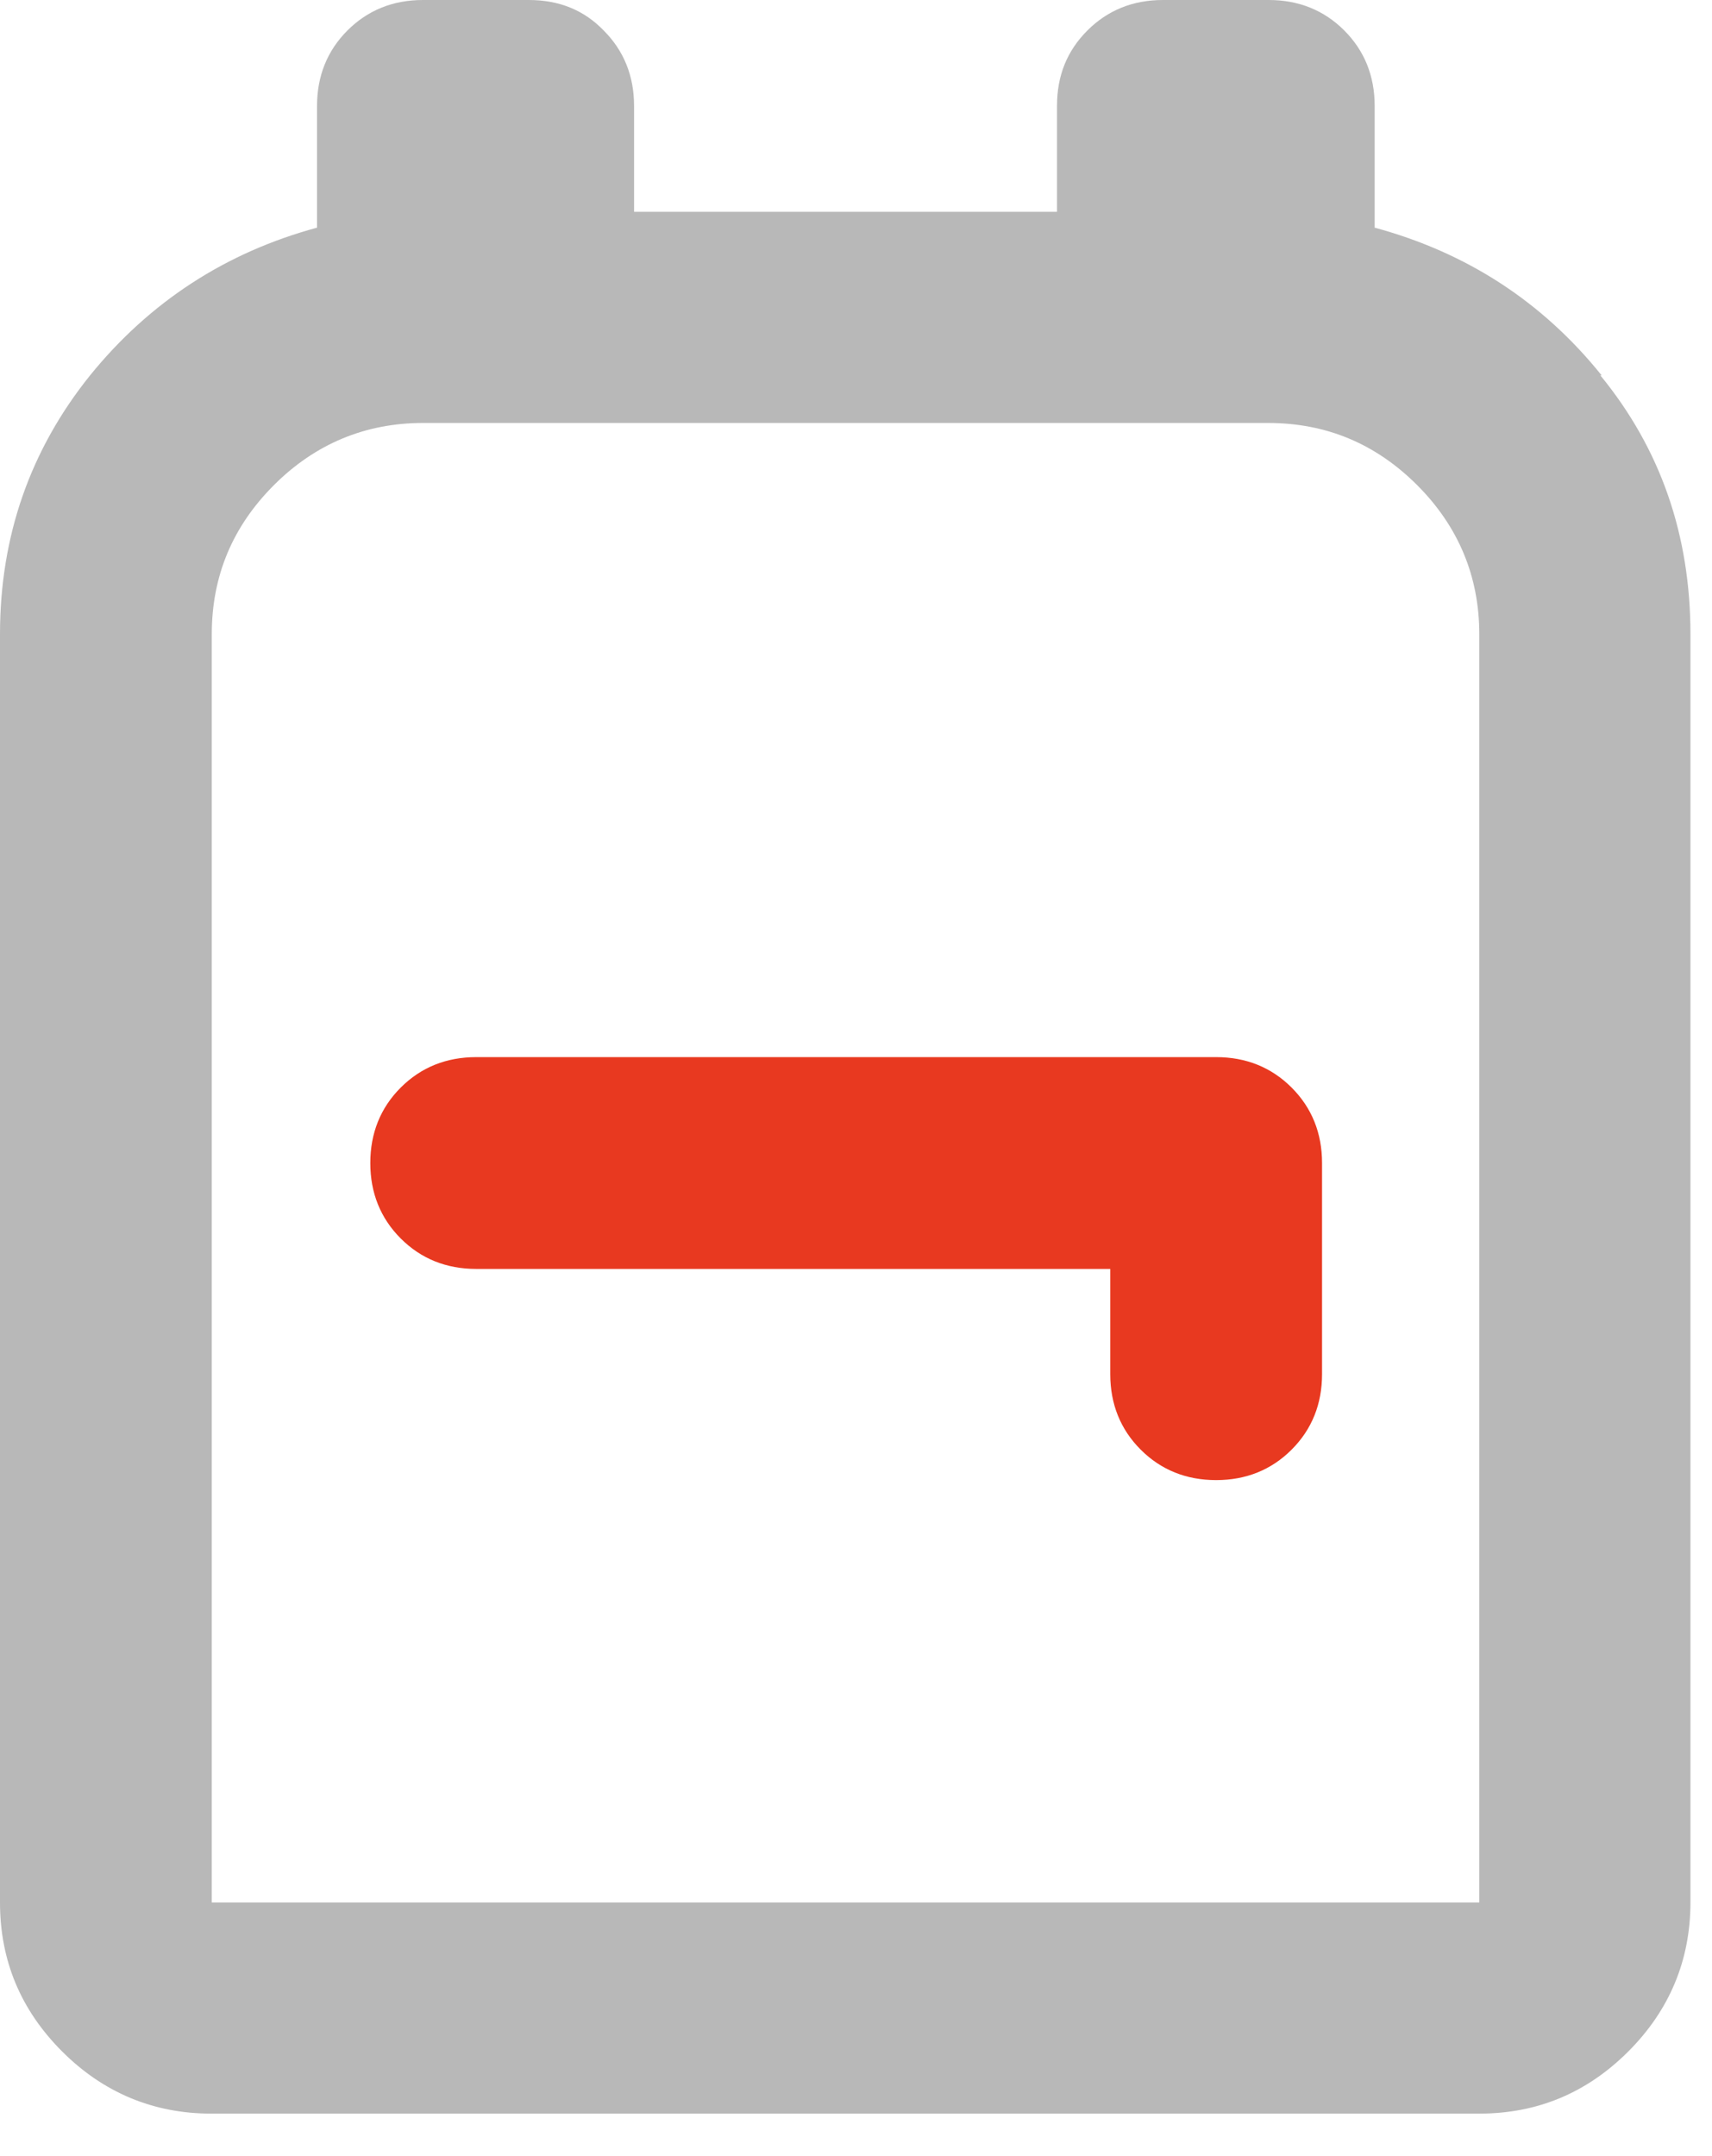 <svg width="27" height="34" viewBox="0 0 27 34" fill="none" xmlns="http://www.w3.org/2000/svg">
<g id="Group 1301">
<path id="Vector" d="M25.26 5.92C24.32 4.75 23.12 3.98 21.68 3.59V1.67C21.68 1.2 21.52 0.8 21.2 0.48C20.88 0.16 20.48 0 20.01 0H18.34C17.87 0 17.47 0.16 17.15 0.48C16.83 0.8 16.67 1.19 16.67 1.67V3.34H10V1.67C10 1.2 9.84 0.8 9.52 0.48C9.21 0.16 8.82 0 8.34 0H6.67C6.2 0 5.8 0.16 5.48 0.48C5.16 0.8 5 1.2 5 1.67V3.59C3.56 3.98 2.36 4.76 1.42 5.92C0.48 7.09 0 8.45 0 10V30C0 30.92 0.33 31.7 0.98 32.35C1.63 33 2.42 33.33 3.33 33.33H23.33C24.25 33.33 25.03 33 25.68 32.35C26.33 31.7 26.66 30.91 26.66 30V10C26.66 8.44 26.19 7.08 25.24 5.92H25.26ZM23.34 30H3.34V10C3.34 9.08 3.67 8.3 4.32 7.65C4.97 7 5.76 6.67 6.67 6.67H20C20.92 6.67 21.7 7 22.35 7.65C23 8.3 23.33 9.09 23.33 10V30H23.34Z" fill="#B8B8B8"/>
<path id="Vector_2" d="M17.51 20V21.67C17.51 22.14 17.67 22.54 17.99 22.86C18.31 23.18 18.71 23.34 19.18 23.34C19.65 23.34 20.05 23.18 20.37 22.86C20.69 22.54 20.85 22.14 20.85 21.67V18.34C20.85 17.87 20.69 17.47 20.37 17.15C20.05 16.83 19.65 16.67 19.18 16.67H7.51C7.04 16.67 6.64 16.83 6.32 17.15C6 17.47 5.84 17.87 5.84 18.34C5.84 18.81 6 19.21 6.32 19.53C6.64 19.85 7.04 20.01 7.51 20.01H17.51V20Z" fill="#E83920"/>
</g>
</svg>
